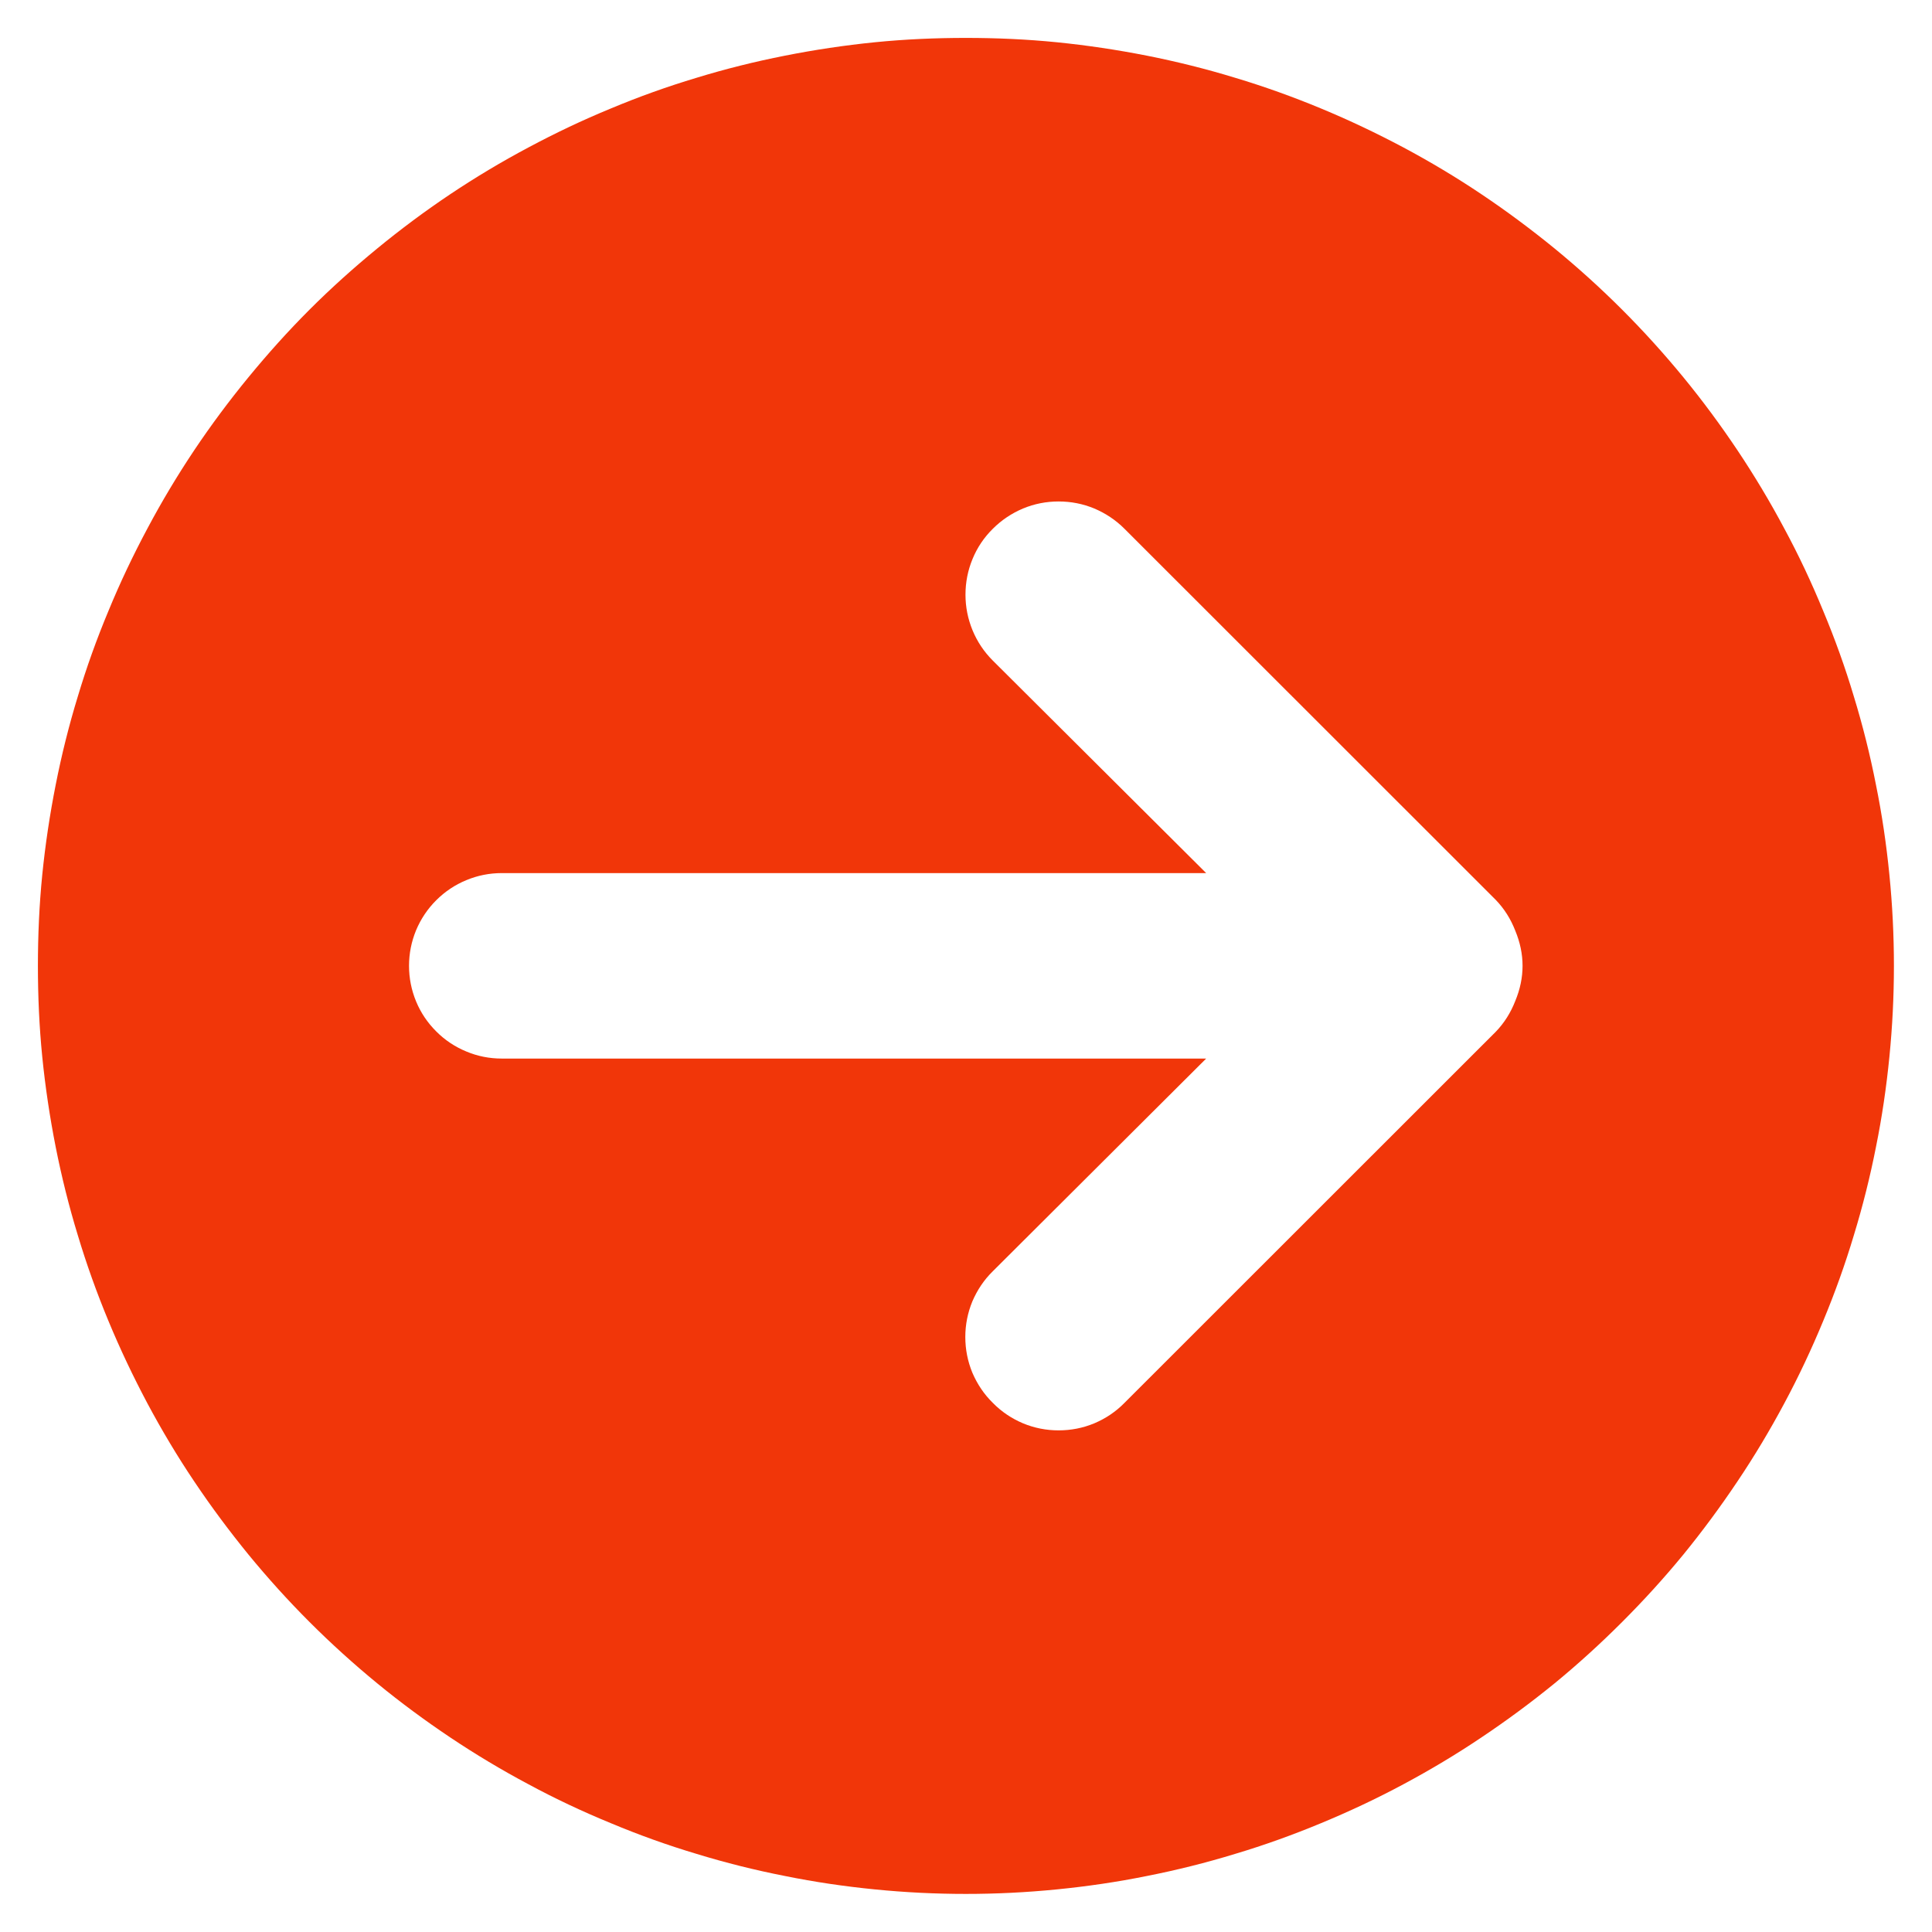 <svg xmlns="http://www.w3.org/2000/svg" xmlns:xlink="http://www.w3.org/1999/xlink" width="60" viewBox="0 0 45 45" height="60" preserveAspectRatio="xMidYMid meet"><defs><clipPath id="fa1f9487c2"><path d="M 0.883 0.883 L 44.383 0.883 L 44.383 44.383 L 0.883 44.383 Z M 0.883 0.883 " clip-rule="nonzero"></path></clipPath></defs><g clip-path="url(#fa1f9487c2)"><path fill="#f13609" d="M 22.496 0.883 C 21.789 0.883 21.082 0.914 20.379 0.984 C 19.672 1.055 18.973 1.16 18.281 1.297 C 17.586 1.434 16.898 1.605 16.223 1.812 C 15.543 2.016 14.879 2.254 14.227 2.527 C 13.57 2.797 12.93 3.102 12.309 3.434 C 11.684 3.766 11.078 4.129 10.488 4.523 C 9.898 4.918 9.332 5.34 8.785 5.789 C 8.238 6.238 7.711 6.711 7.211 7.211 C 6.711 7.711 6.238 8.238 5.789 8.785 C 5.34 9.332 4.918 9.898 4.523 10.488 C 4.129 11.078 3.766 11.684 3.434 12.309 C 3.102 12.93 2.797 13.57 2.527 14.227 C 2.254 14.879 2.016 15.543 1.812 16.223 C 1.605 16.898 1.434 17.586 1.297 18.281 C 1.16 18.973 1.055 19.672 0.984 20.379 C 0.914 21.082 0.883 21.789 0.883 22.496 C 0.883 23.203 0.914 23.91 0.984 24.613 C 1.055 25.32 1.16 26.02 1.297 26.715 C 1.434 27.406 1.605 28.094 1.812 28.77 C 2.016 29.449 2.254 30.113 2.527 30.77 C 2.797 31.422 3.102 32.062 3.434 32.688 C 3.766 33.309 4.129 33.918 4.523 34.504 C 4.918 35.094 5.34 35.66 5.789 36.211 C 6.238 36.758 6.711 37.281 7.211 37.781 C 7.711 38.281 8.238 38.758 8.785 39.207 C 9.332 39.656 9.898 40.074 10.488 40.469 C 11.078 40.863 11.684 41.227 12.309 41.559 C 12.93 41.895 13.57 42.195 14.227 42.465 C 14.879 42.738 15.543 42.977 16.223 43.18 C 16.898 43.387 17.586 43.559 18.281 43.695 C 18.973 43.836 19.672 43.938 20.379 44.008 C 21.082 44.078 21.789 44.113 22.496 44.113 C 23.203 44.113 23.91 44.078 24.613 44.008 C 25.32 43.938 26.02 43.836 26.715 43.695 C 27.406 43.559 28.094 43.387 28.77 43.18 C 29.449 42.977 30.113 42.738 30.77 42.465 C 31.422 42.195 32.062 41.895 32.688 41.559 C 33.309 41.227 33.918 40.863 34.504 40.469 C 35.094 40.074 35.66 39.656 36.211 39.207 C 36.758 38.758 37.281 38.281 37.781 37.781 C 38.281 37.281 38.758 36.758 39.207 36.211 C 39.656 35.66 40.074 35.094 40.469 34.504 C 40.863 33.918 41.227 33.309 41.559 32.688 C 41.895 32.062 42.195 31.422 42.465 30.77 C 42.738 30.113 42.977 29.449 43.18 28.77 C 43.387 28.094 43.559 27.406 43.695 26.715 C 43.836 26.02 43.938 25.32 44.008 24.613 C 44.078 23.91 44.113 23.203 44.113 22.496 C 44.113 21.789 44.078 21.082 44.008 20.379 C 43.938 19.672 43.836 18.973 43.695 18.281 C 43.559 17.586 43.387 16.898 43.18 16.223 C 42.977 15.543 42.738 14.879 42.465 14.227 C 42.195 13.57 41.895 12.93 41.559 12.309 C 41.227 11.684 40.863 11.078 40.469 10.488 C 40.074 9.898 39.656 9.332 39.207 8.785 C 38.758 8.238 38.281 7.711 37.781 7.211 C 37.281 6.711 36.758 6.238 36.211 5.789 C 35.66 5.34 35.094 4.918 34.504 4.523 C 33.918 4.129 33.309 3.766 32.688 3.434 C 32.062 3.102 31.422 2.797 30.77 2.527 C 30.113 2.254 29.449 2.016 28.77 1.812 C 28.094 1.605 27.406 1.434 26.715 1.297 C 26.02 1.16 25.32 1.055 24.613 0.984 C 23.91 0.914 23.203 0.883 22.496 0.883 Z M 34.84 24.031 L 26.191 32.676 C 25.988 32.883 25.754 33.039 25.488 33.152 C 25.223 33.262 24.945 33.316 24.656 33.316 C 24.371 33.316 24.094 33.262 23.828 33.152 C 23.562 33.039 23.328 32.883 23.125 32.676 C 22.918 32.473 22.762 32.238 22.648 31.973 C 22.539 31.707 22.484 31.43 22.484 31.141 C 22.484 30.855 22.539 30.578 22.648 30.312 C 22.762 30.047 22.918 29.812 23.125 29.609 L 28.094 24.656 L 11.688 24.656 C 11.402 24.656 11.125 24.602 10.863 24.492 C 10.598 24.383 10.363 24.227 10.16 24.023 C 9.957 23.82 9.801 23.59 9.691 23.324 C 9.582 23.059 9.527 22.781 9.527 22.496 C 9.527 22.211 9.582 21.934 9.691 21.668 C 9.801 21.406 9.957 21.172 10.16 20.969 C 10.363 20.766 10.598 20.609 10.863 20.5 C 11.125 20.391 11.402 20.336 11.688 20.336 L 28.094 20.336 L 23.125 15.387 C 22.918 15.18 22.762 14.945 22.652 14.68 C 22.543 14.414 22.488 14.137 22.488 13.852 C 22.488 13.562 22.543 13.285 22.652 13.02 C 22.762 12.754 22.918 12.52 23.125 12.316 C 23.328 12.113 23.562 11.957 23.828 11.844 C 24.094 11.734 24.371 11.68 24.656 11.68 C 24.945 11.68 25.223 11.734 25.488 11.844 C 25.754 11.957 25.988 12.113 26.191 12.316 L 34.84 20.961 C 35.039 21.168 35.188 21.406 35.293 21.676 C 35.52 22.223 35.52 22.77 35.293 23.316 C 35.188 23.586 35.039 23.824 34.84 24.031 Z M 34.84 24.031 " fill-opacity="1" fill-rule="nonzero"></path></g></svg>